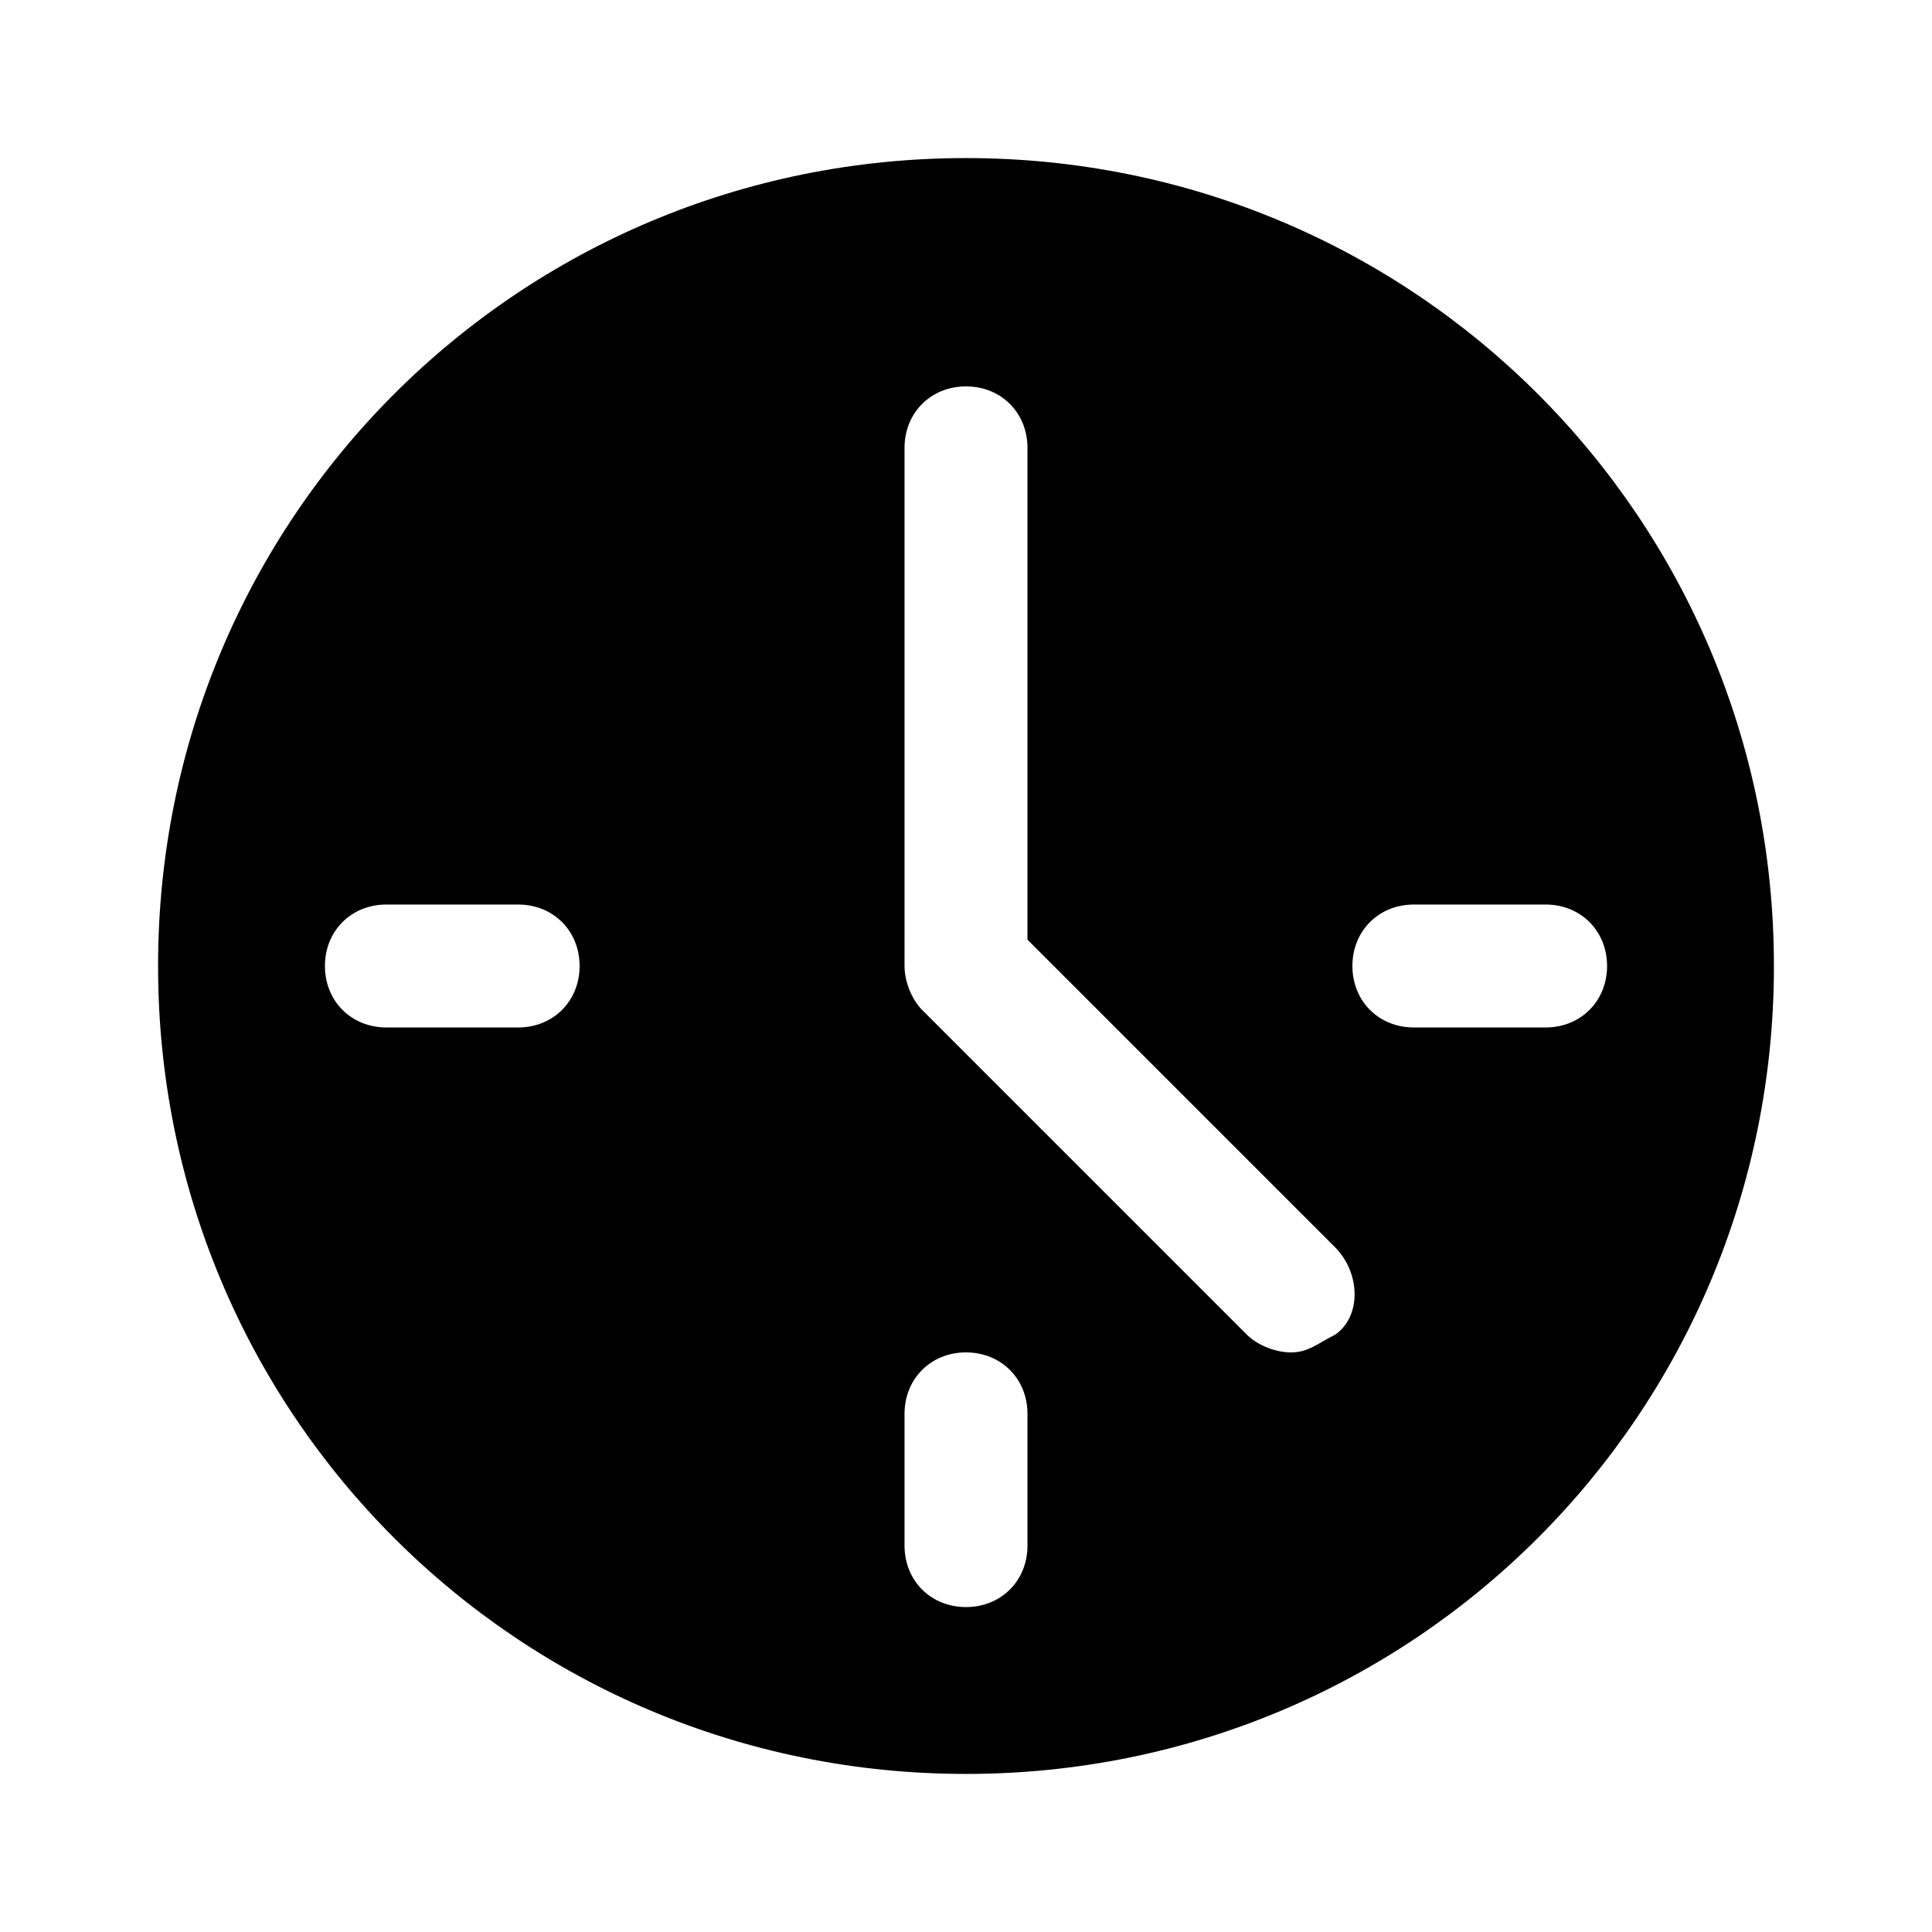 <?xml version="1.0" encoding="utf-8"?>
<!-- Generator: Adobe Illustrator 26.5.0, SVG Export Plug-In . SVG Version: 6.00 Build 0)  -->
<svg version="1.1" id="Vrstva_1" xmlns="http://www.w3.org/2000/svg" xmlns:xlink="http://www.w3.org/1999/xlink" x="0px" y="0px"
	 viewBox="0 0 22 22" style="enable-background:new 0 0 22 22;" xml:space="preserve">
<g>
	<path id="Path_1" d="M11,1.8c-5.1,0-9.2,4.1-9.2,9.2s4.1,9.2,9.2,9.2s9.2-4.1,9.2-9.2l0,0C20.2,5.9,16.1,1.8,11,1.8z M5.9,11.7H4.4
		c-0.4,0-0.7-0.3-0.7-0.7c0-0.4,0.3-0.7,0.7-0.7h1.5c0.4,0,0.7,0.3,0.7,0.7C6.6,11.4,6.3,11.7,5.9,11.7z M11.7,17.6
		c0,0.4-0.3,0.7-0.7,0.7s-0.7-0.3-0.7-0.7l0,0v-1.5c0-0.4,0.3-0.7,0.7-0.7s0.7,0.3,0.7,0.7V17.6z M14.7,15.4c-0.2,0-0.4-0.1-0.5-0.2
		l-3.7-3.7c-0.1-0.1-0.2-0.3-0.2-0.5V5.1c0-0.4,0.3-0.7,0.7-0.7c0.4,0,0.7,0.3,0.7,0.7v5.6l3.5,3.5c0.3,0.3,0.3,0.8,0,1
		C15,15.3,14.9,15.4,14.7,15.4L14.7,15.4z M17.6,11.7h-1.5c-0.4,0-0.7-0.3-0.7-0.7c0-0.4,0.3-0.7,0.7-0.7h1.5c0.4,0,0.7,0.3,0.7,0.7
		C18.3,11.4,18,11.7,17.6,11.7L17.6,11.7z"/>
</g>
</svg>
